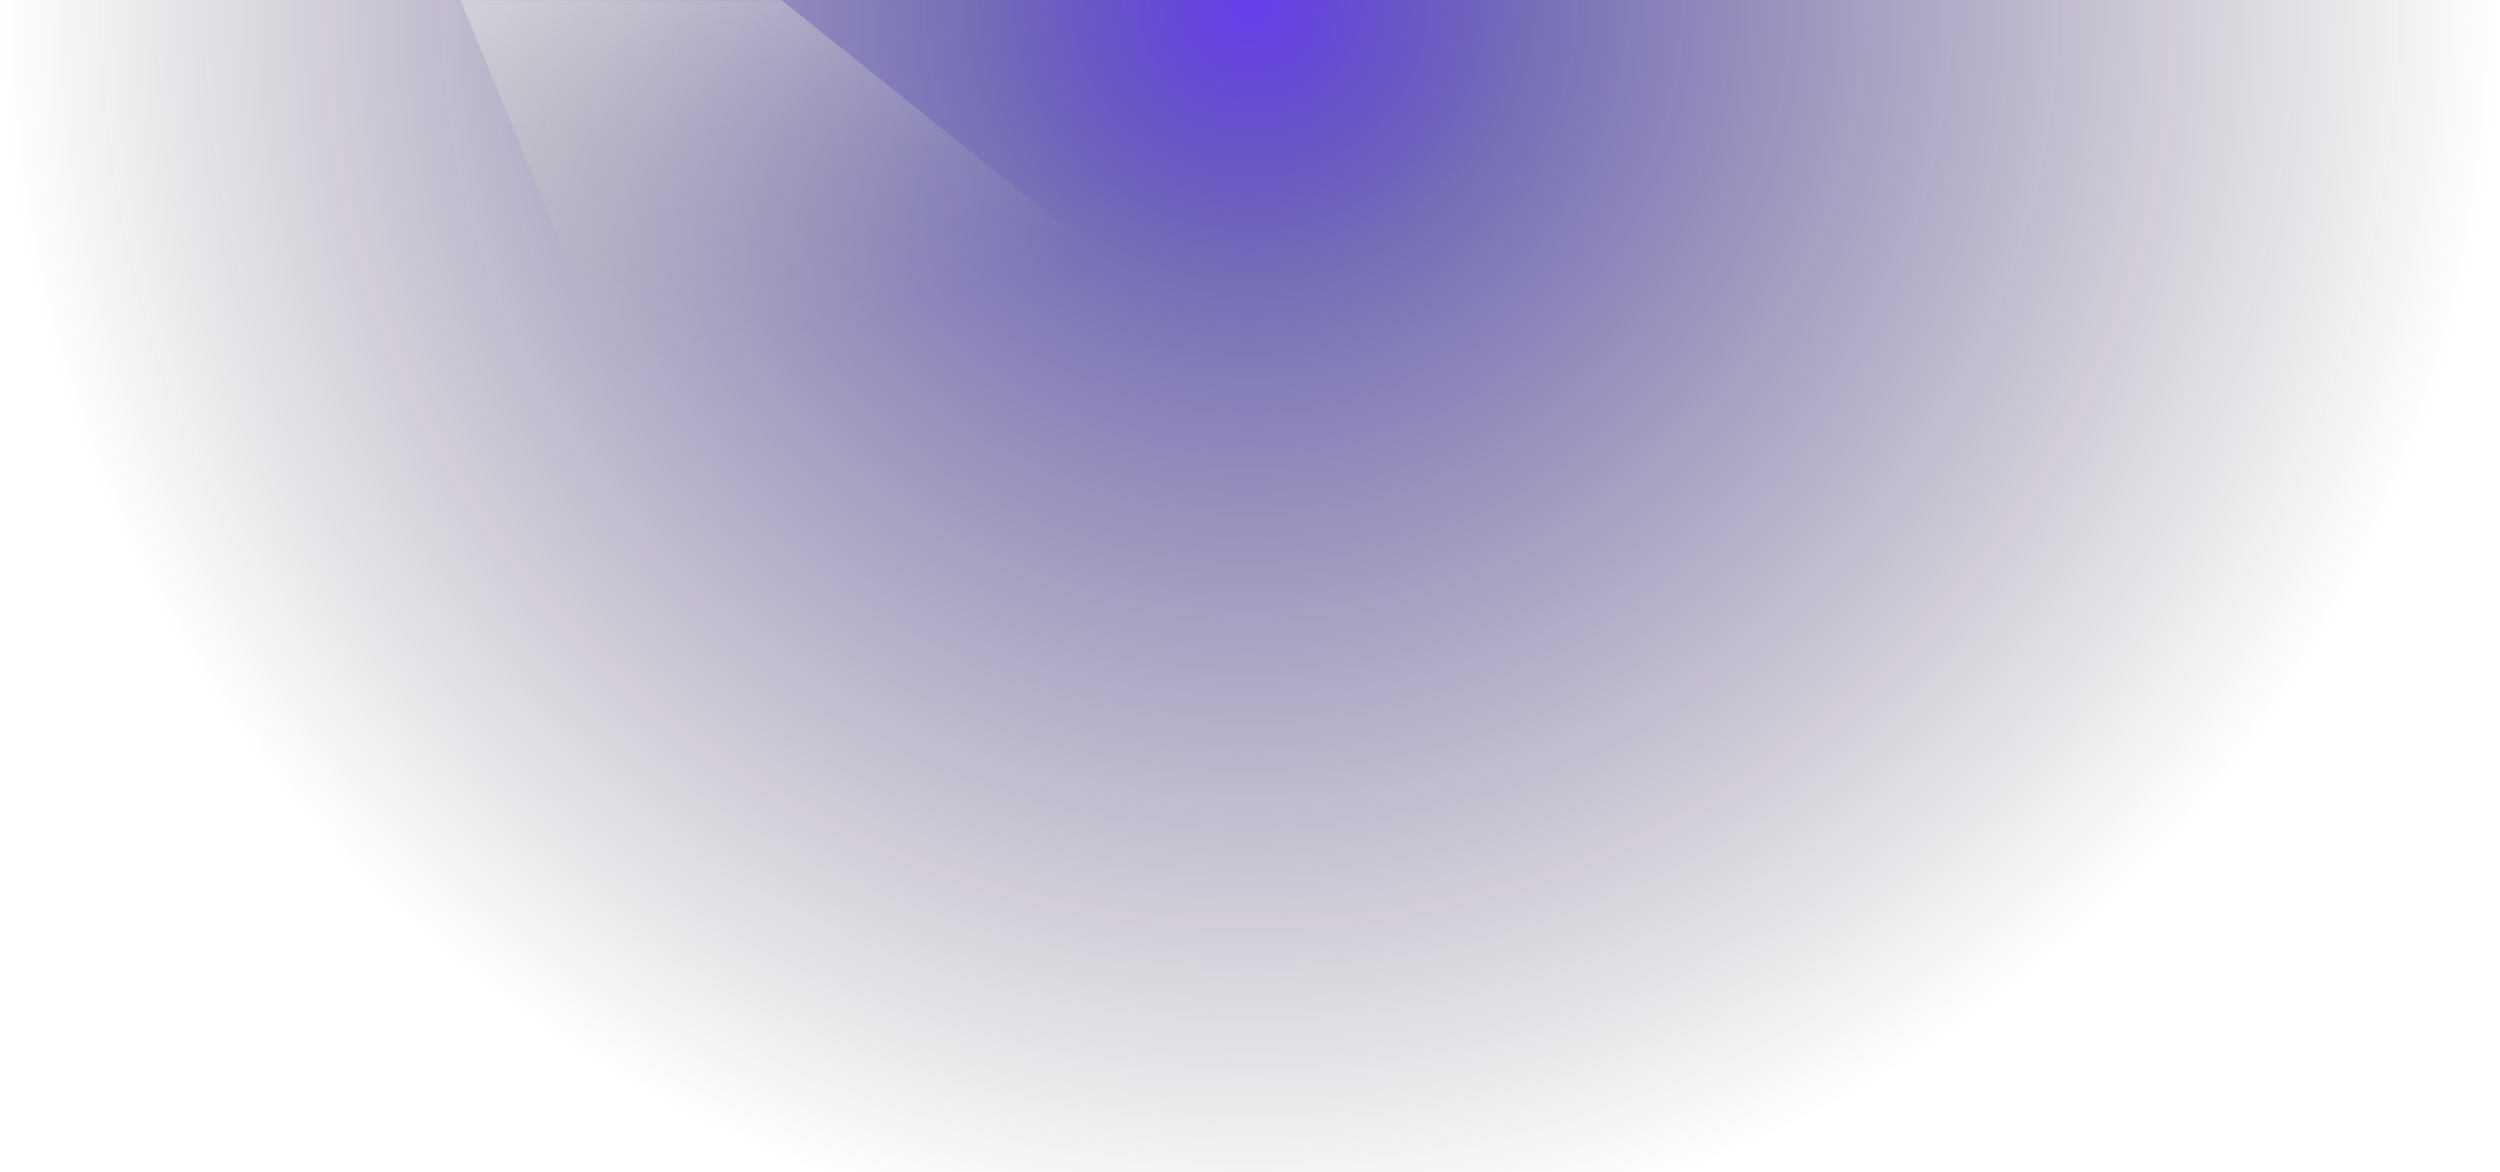 <svg xmlns="http://www.w3.org/2000/svg" xmlns:xlink="http://www.w3.org/1999/xlink" width="1404" height="658">
  <defs>
    <path id="a" d="M0 0h2324v658H0z" />
    <path id="b" d="M0 0h2324v658H0z" />
    <radialGradient id="c" cx="50%" cy="0%" r="106.751%" fx="50%" fy="0%" gradientTransform="matrix(0 1 -.283 0 .5 -.5)">
      <stop offset="0%" stop-color="#673eed" />
      <stop offset="22.35%" stop-color="#281e8f" stop-opacity=".64" />
      <stop offset="100%" stop-color="#2F172A" stop-opacity="0" />
    </radialGradient>
    <linearGradient id="d" x1="19.609%" x2="50%" y1="14.544%" y2="100%">
      <stop offset="0%" stop-color="#FFF" />
      <stop offset="100%" stop-color="#AAA" stop-opacity="0" />
    </linearGradient>
    <filter id="e" width="165.1%" height="170.3%" x="-32.5%" y="-35.1%" filterUnits="objectBoundingBox">
      <feGaussianBlur in="SourceGraphic" stdDeviation="50" />
    </filter>
  </defs>
  <g fill="none" fill-rule="evenodd" transform="translate(-460)">
    <mask id="f" fill="#fff">
      <use xlink:href="#b" />
    </mask>
    <use xlink:href="#b" fill="url(#c)" />
    <path fill="url(#d)" d="m629-216 461 369-284 58z" filter="url(#e)" mask="url(#f)" />
  </g>
</svg>